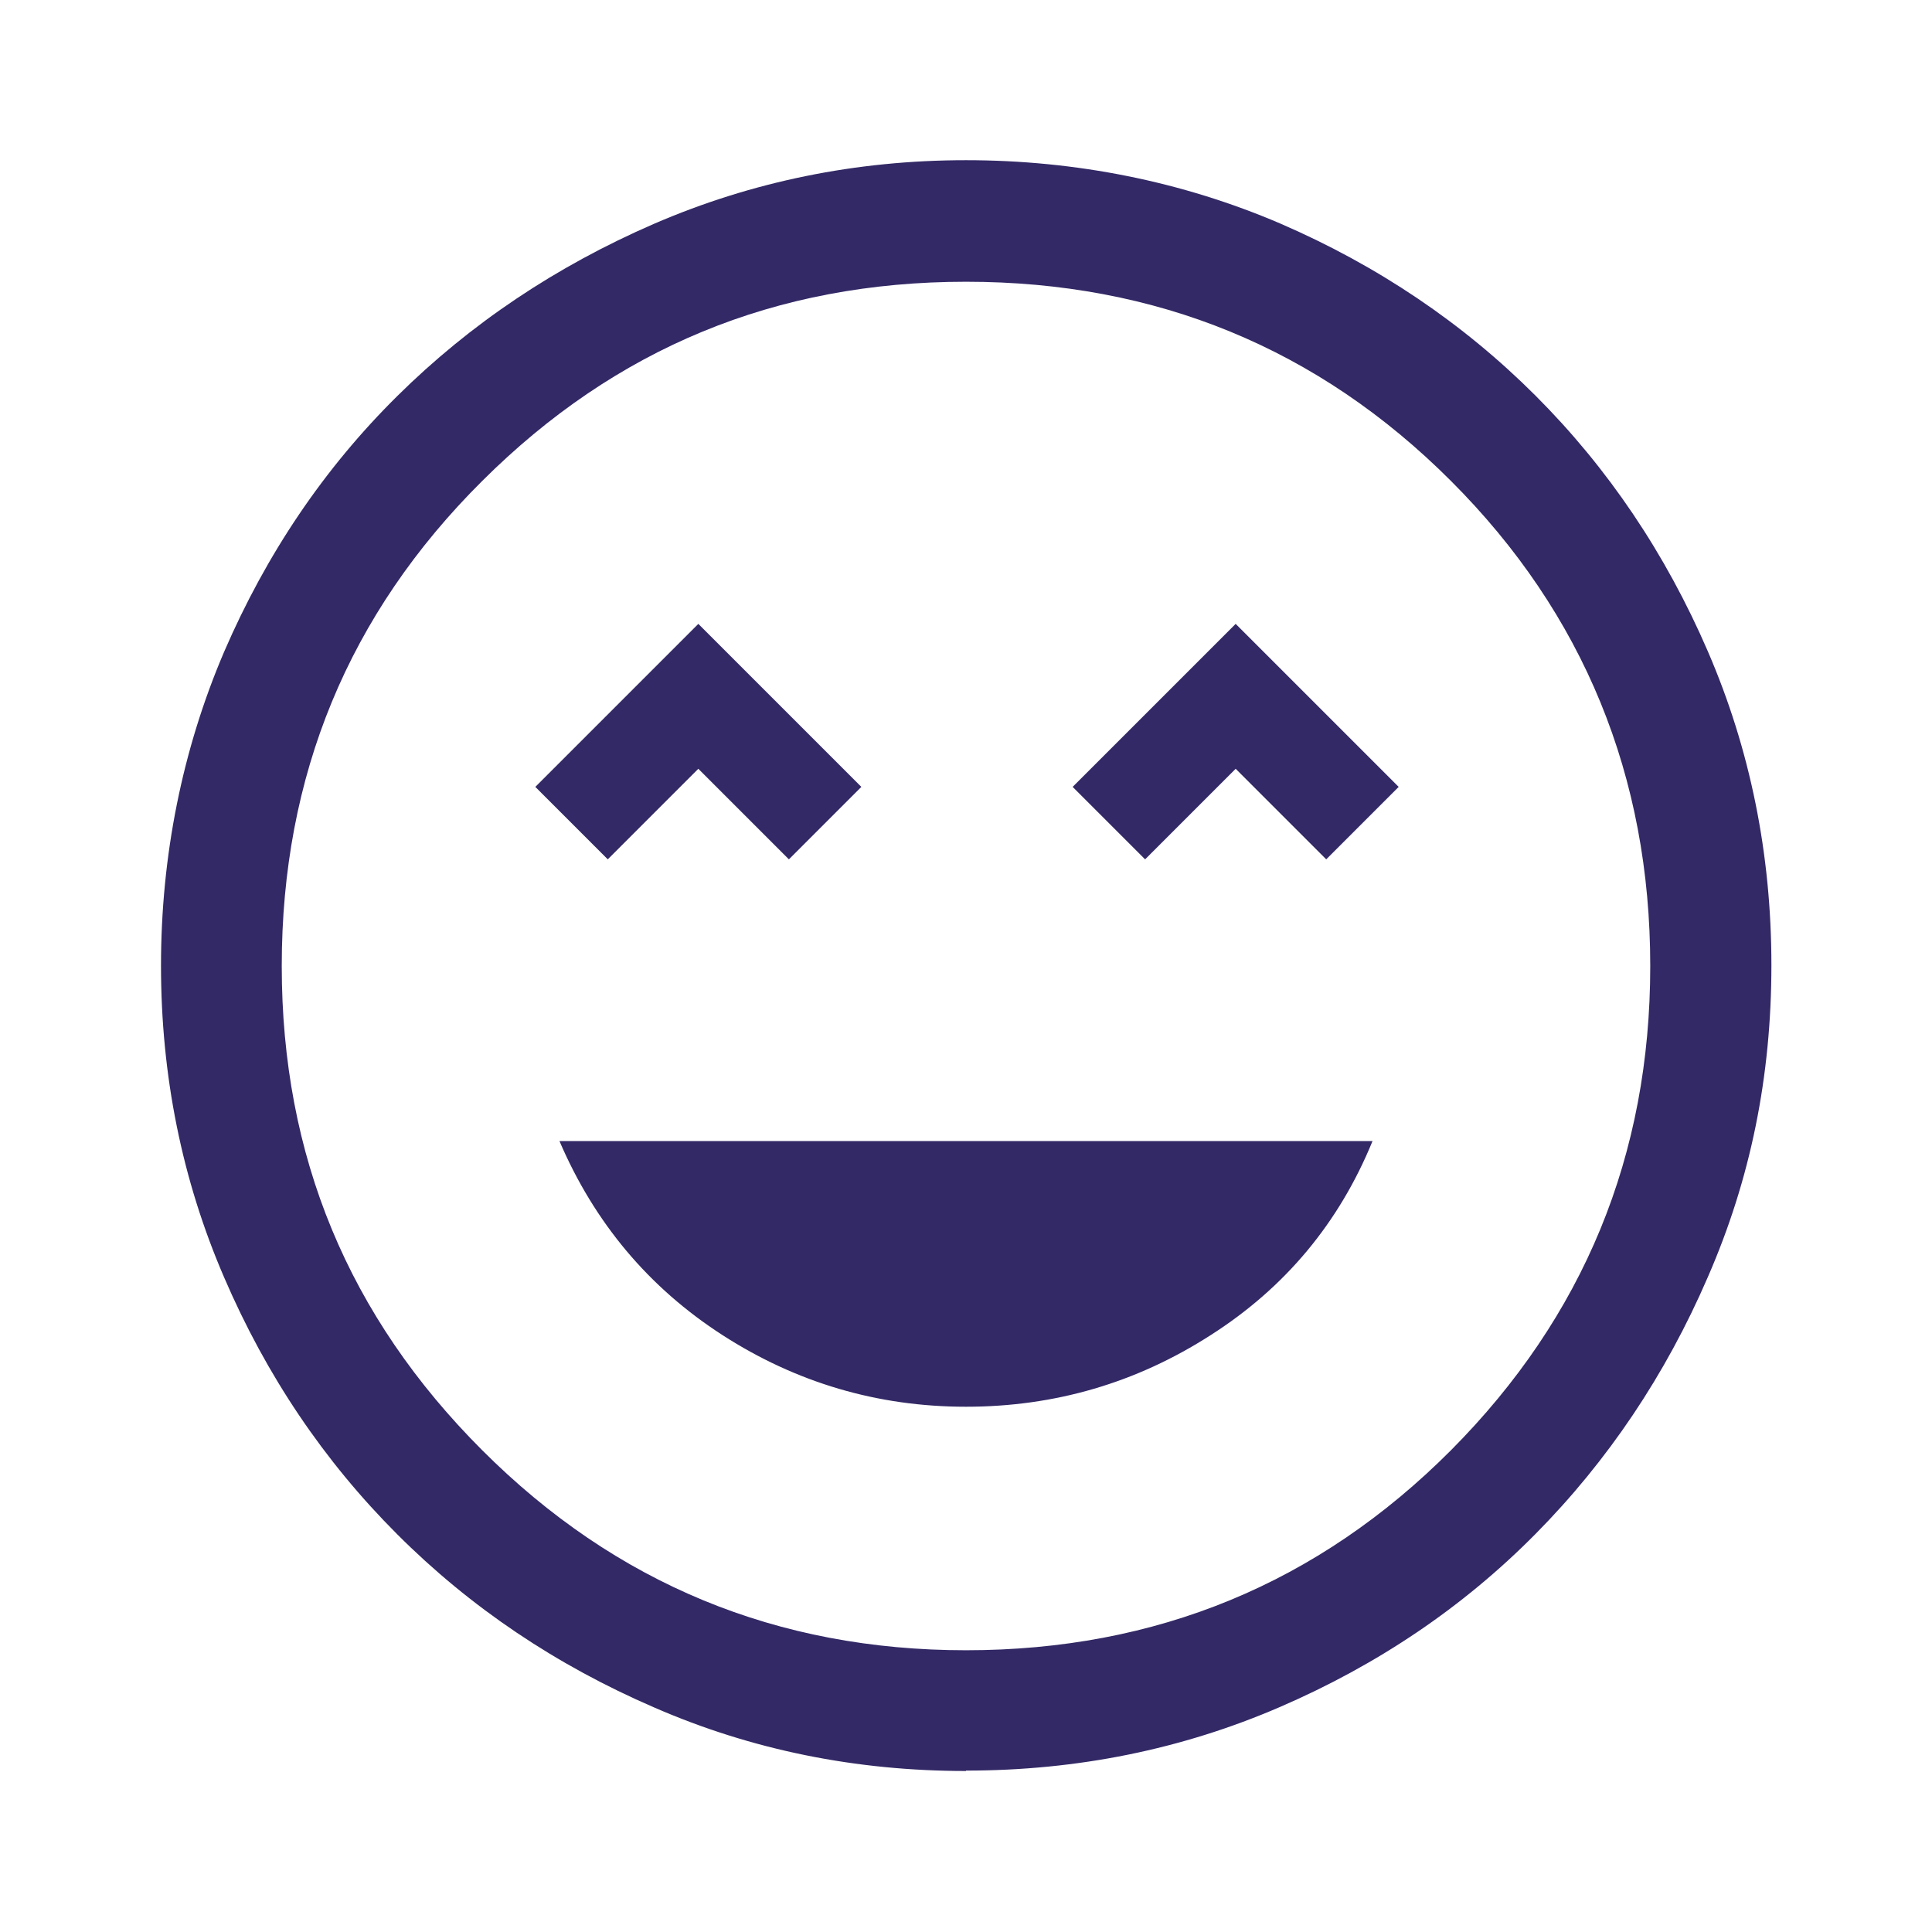 <?xml version="1.0" encoding="UTF-8"?><svg id="Layer_1" xmlns="http://www.w3.org/2000/svg" viewBox="0 0 48 48"><defs><style>.cls-1{fill:#332966;}</style></defs><path class="cls-1" d="M24,34.95c2.2,0,4.23-.59,6.08-1.78,1.85-1.18,3.19-2.79,4.02-4.82H13.9c.87,2.03,2.22,3.64,4.05,4.82,1.83,1.18,3.85,1.78,6.05,1.78Zm-8.9-13.6l2.25-2.25,2.25,2.25,1.8-1.8-4.05-4.05-4.05,4.05,1.8,1.8Zm13.35,0l2.25-2.25,2.25,2.25,1.8-1.8-4.05-4.05-4.05,4.05,1.8,1.8Zm-4.45,22.65c-2.73,0-5.32-.52-7.75-1.58-2.43-1.05-4.56-2.48-6.38-4.3s-3.25-3.94-4.3-6.38c-1.05-2.43-1.57-5.02-1.57-7.75s.53-5.37,1.57-7.8c1.05-2.43,2.48-4.55,4.3-6.35,1.82-1.8,3.94-3.22,6.38-4.28,2.43-1.05,5.02-1.58,7.75-1.58s5.37,.53,7.8,1.57c2.43,1.05,4.55,2.48,6.35,4.28,1.8,1.8,3.23,3.92,4.28,6.35,1.05,2.43,1.58,5.03,1.58,7.8s-.52,5.32-1.58,7.75c-1.05,2.43-2.48,4.56-4.28,6.38-1.8,1.82-3.92,3.25-6.35,4.3-2.43,1.05-5.03,1.58-7.8,1.58Zm0-3c4.73,0,8.75-1.66,12.05-4.97,3.3-3.32,4.95-7.33,4.95-12.03s-1.65-8.75-4.95-12.05c-3.3-3.3-7.32-4.95-12.05-4.95s-8.71,1.65-12.02,4.95c-3.32,3.3-4.98,7.32-4.98,12.05s1.66,8.71,4.98,12.03c3.32,3.32,7.33,4.97,12.02,4.97Z"/></svg>